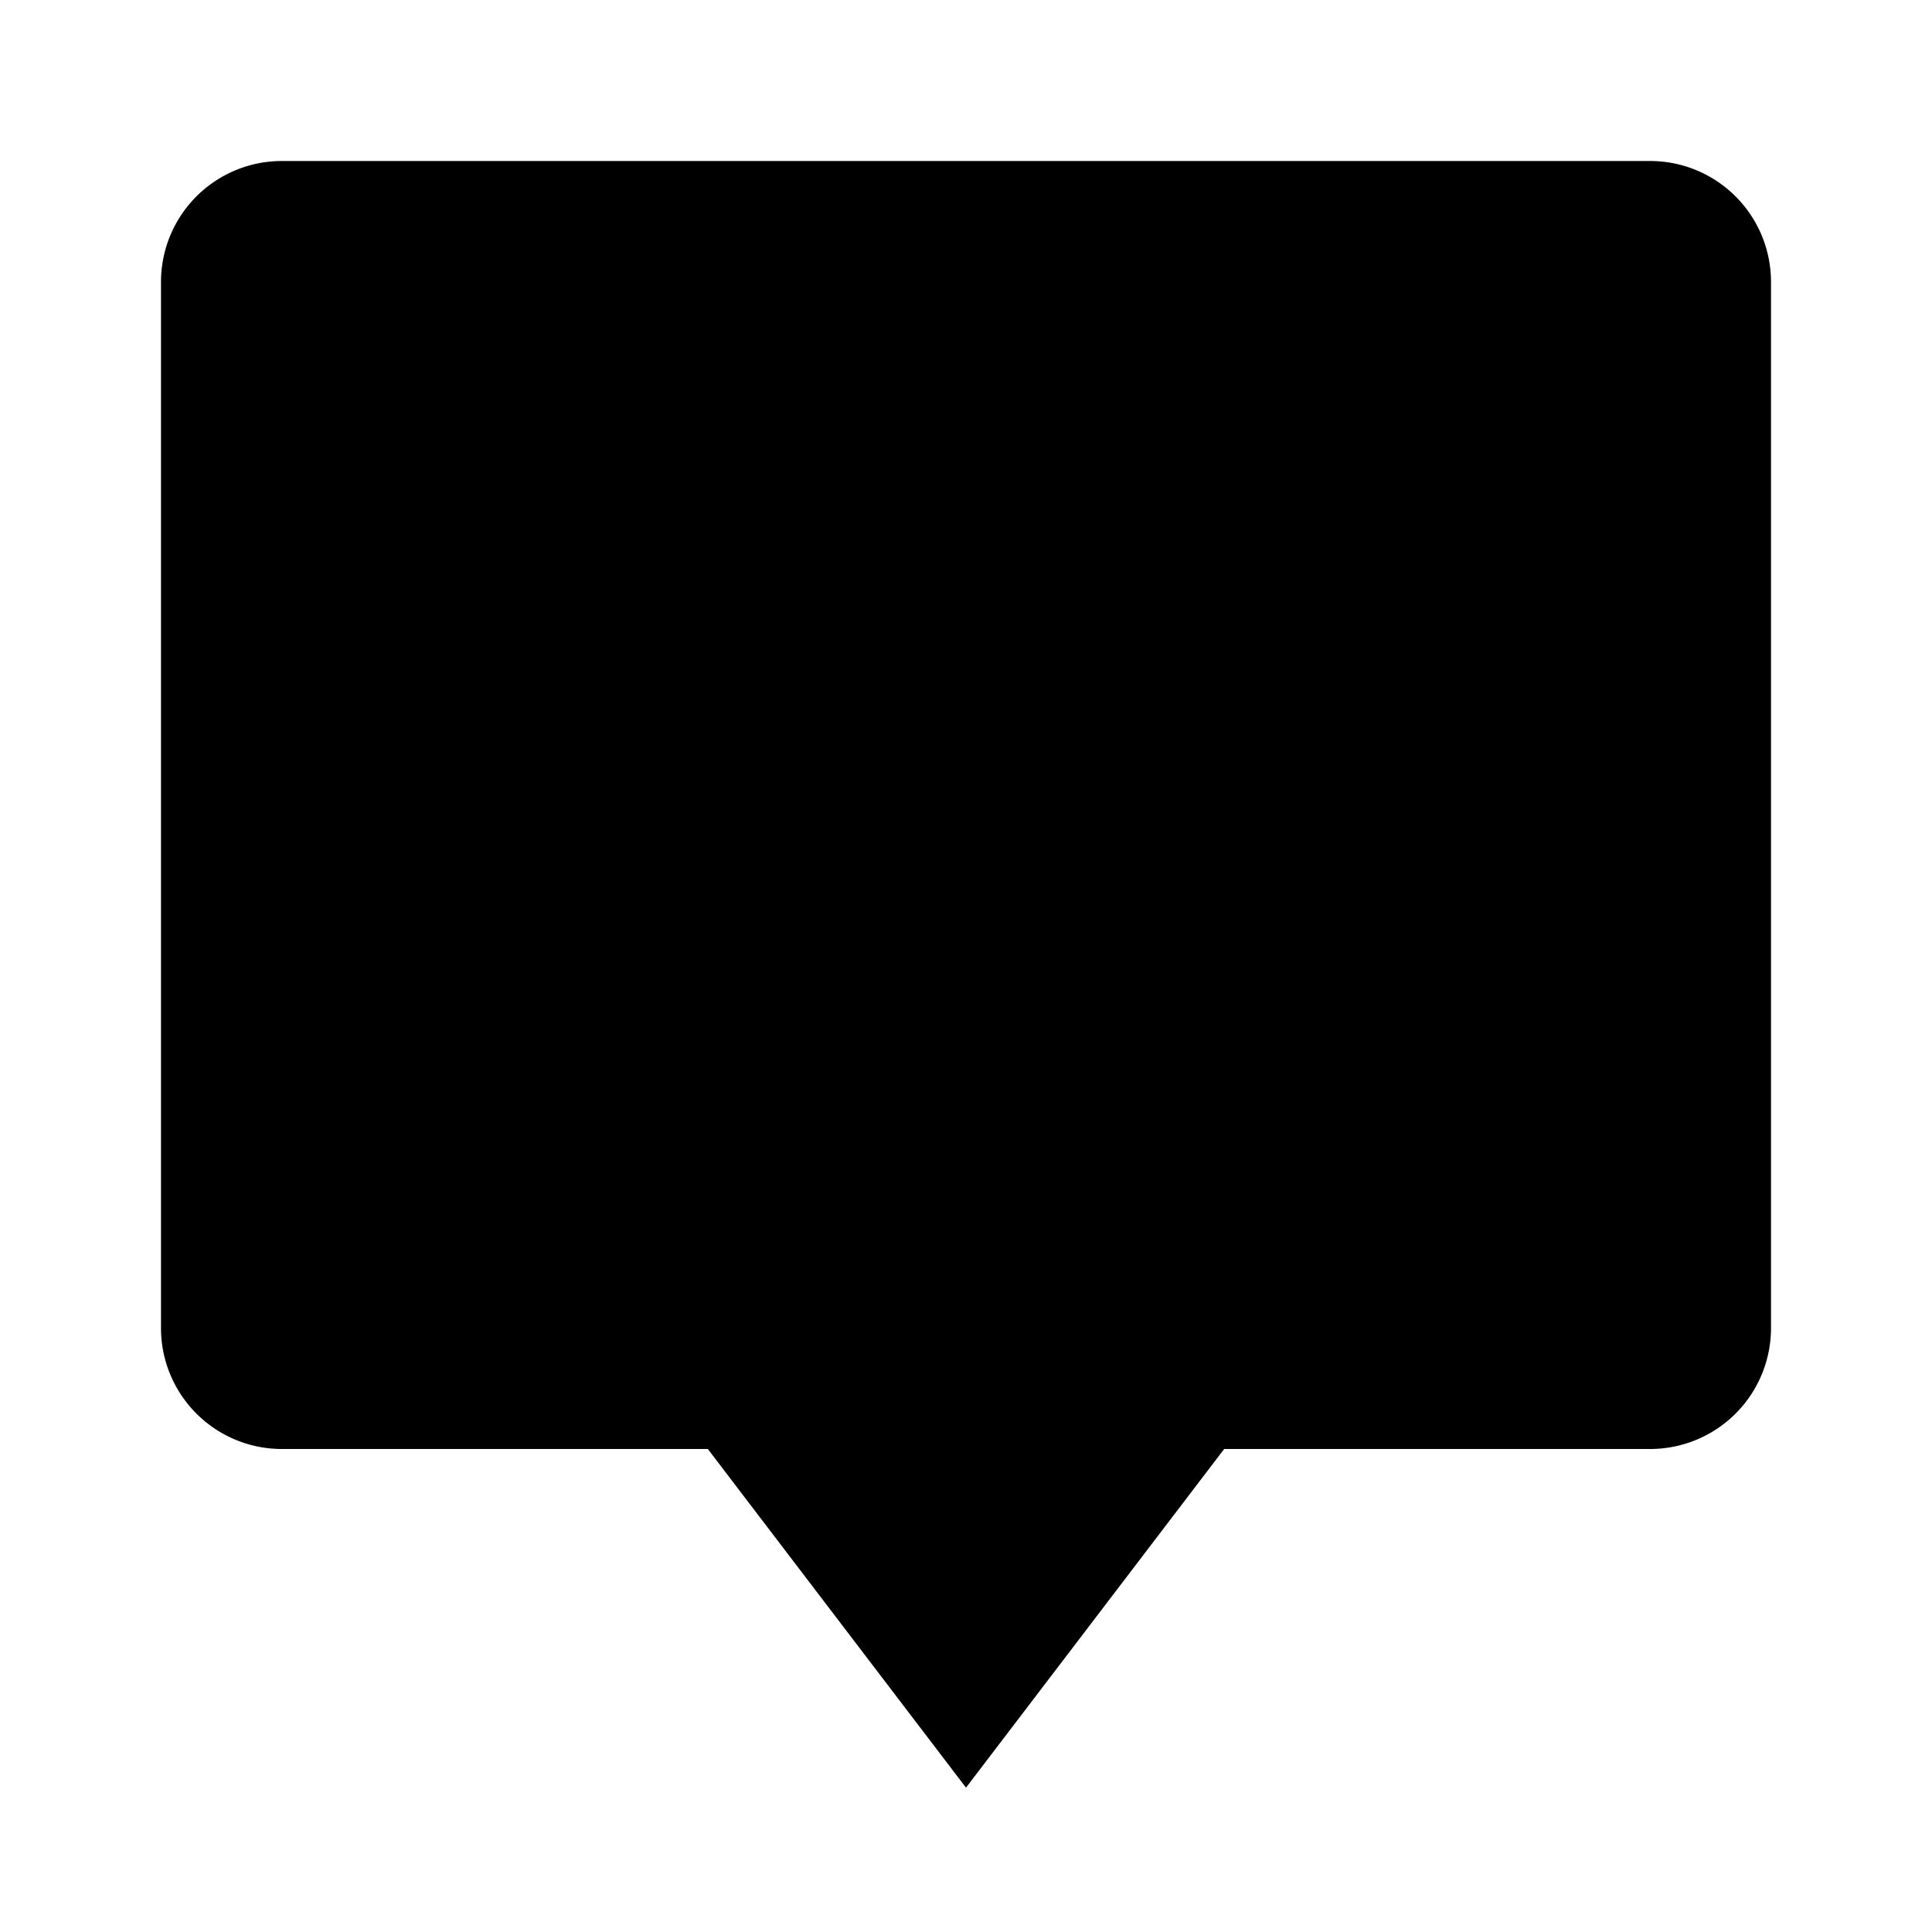 <svg xmlns="http://www.w3.org/2000/svg" viewBox="0 0 24 24"><path d="M12 22.207L15.207 18H20.5a1.502 1.502 0 0 0 1.5-1.5v-13A1.502 1.502 0 0 0 20.5 2h-17A1.502 1.502 0 0 0 2 3.5v13A1.502 1.502 0 0 0 3.5 18h5.293z"/><path fill="none" d="M0 0h24v24H0z"/></svg>